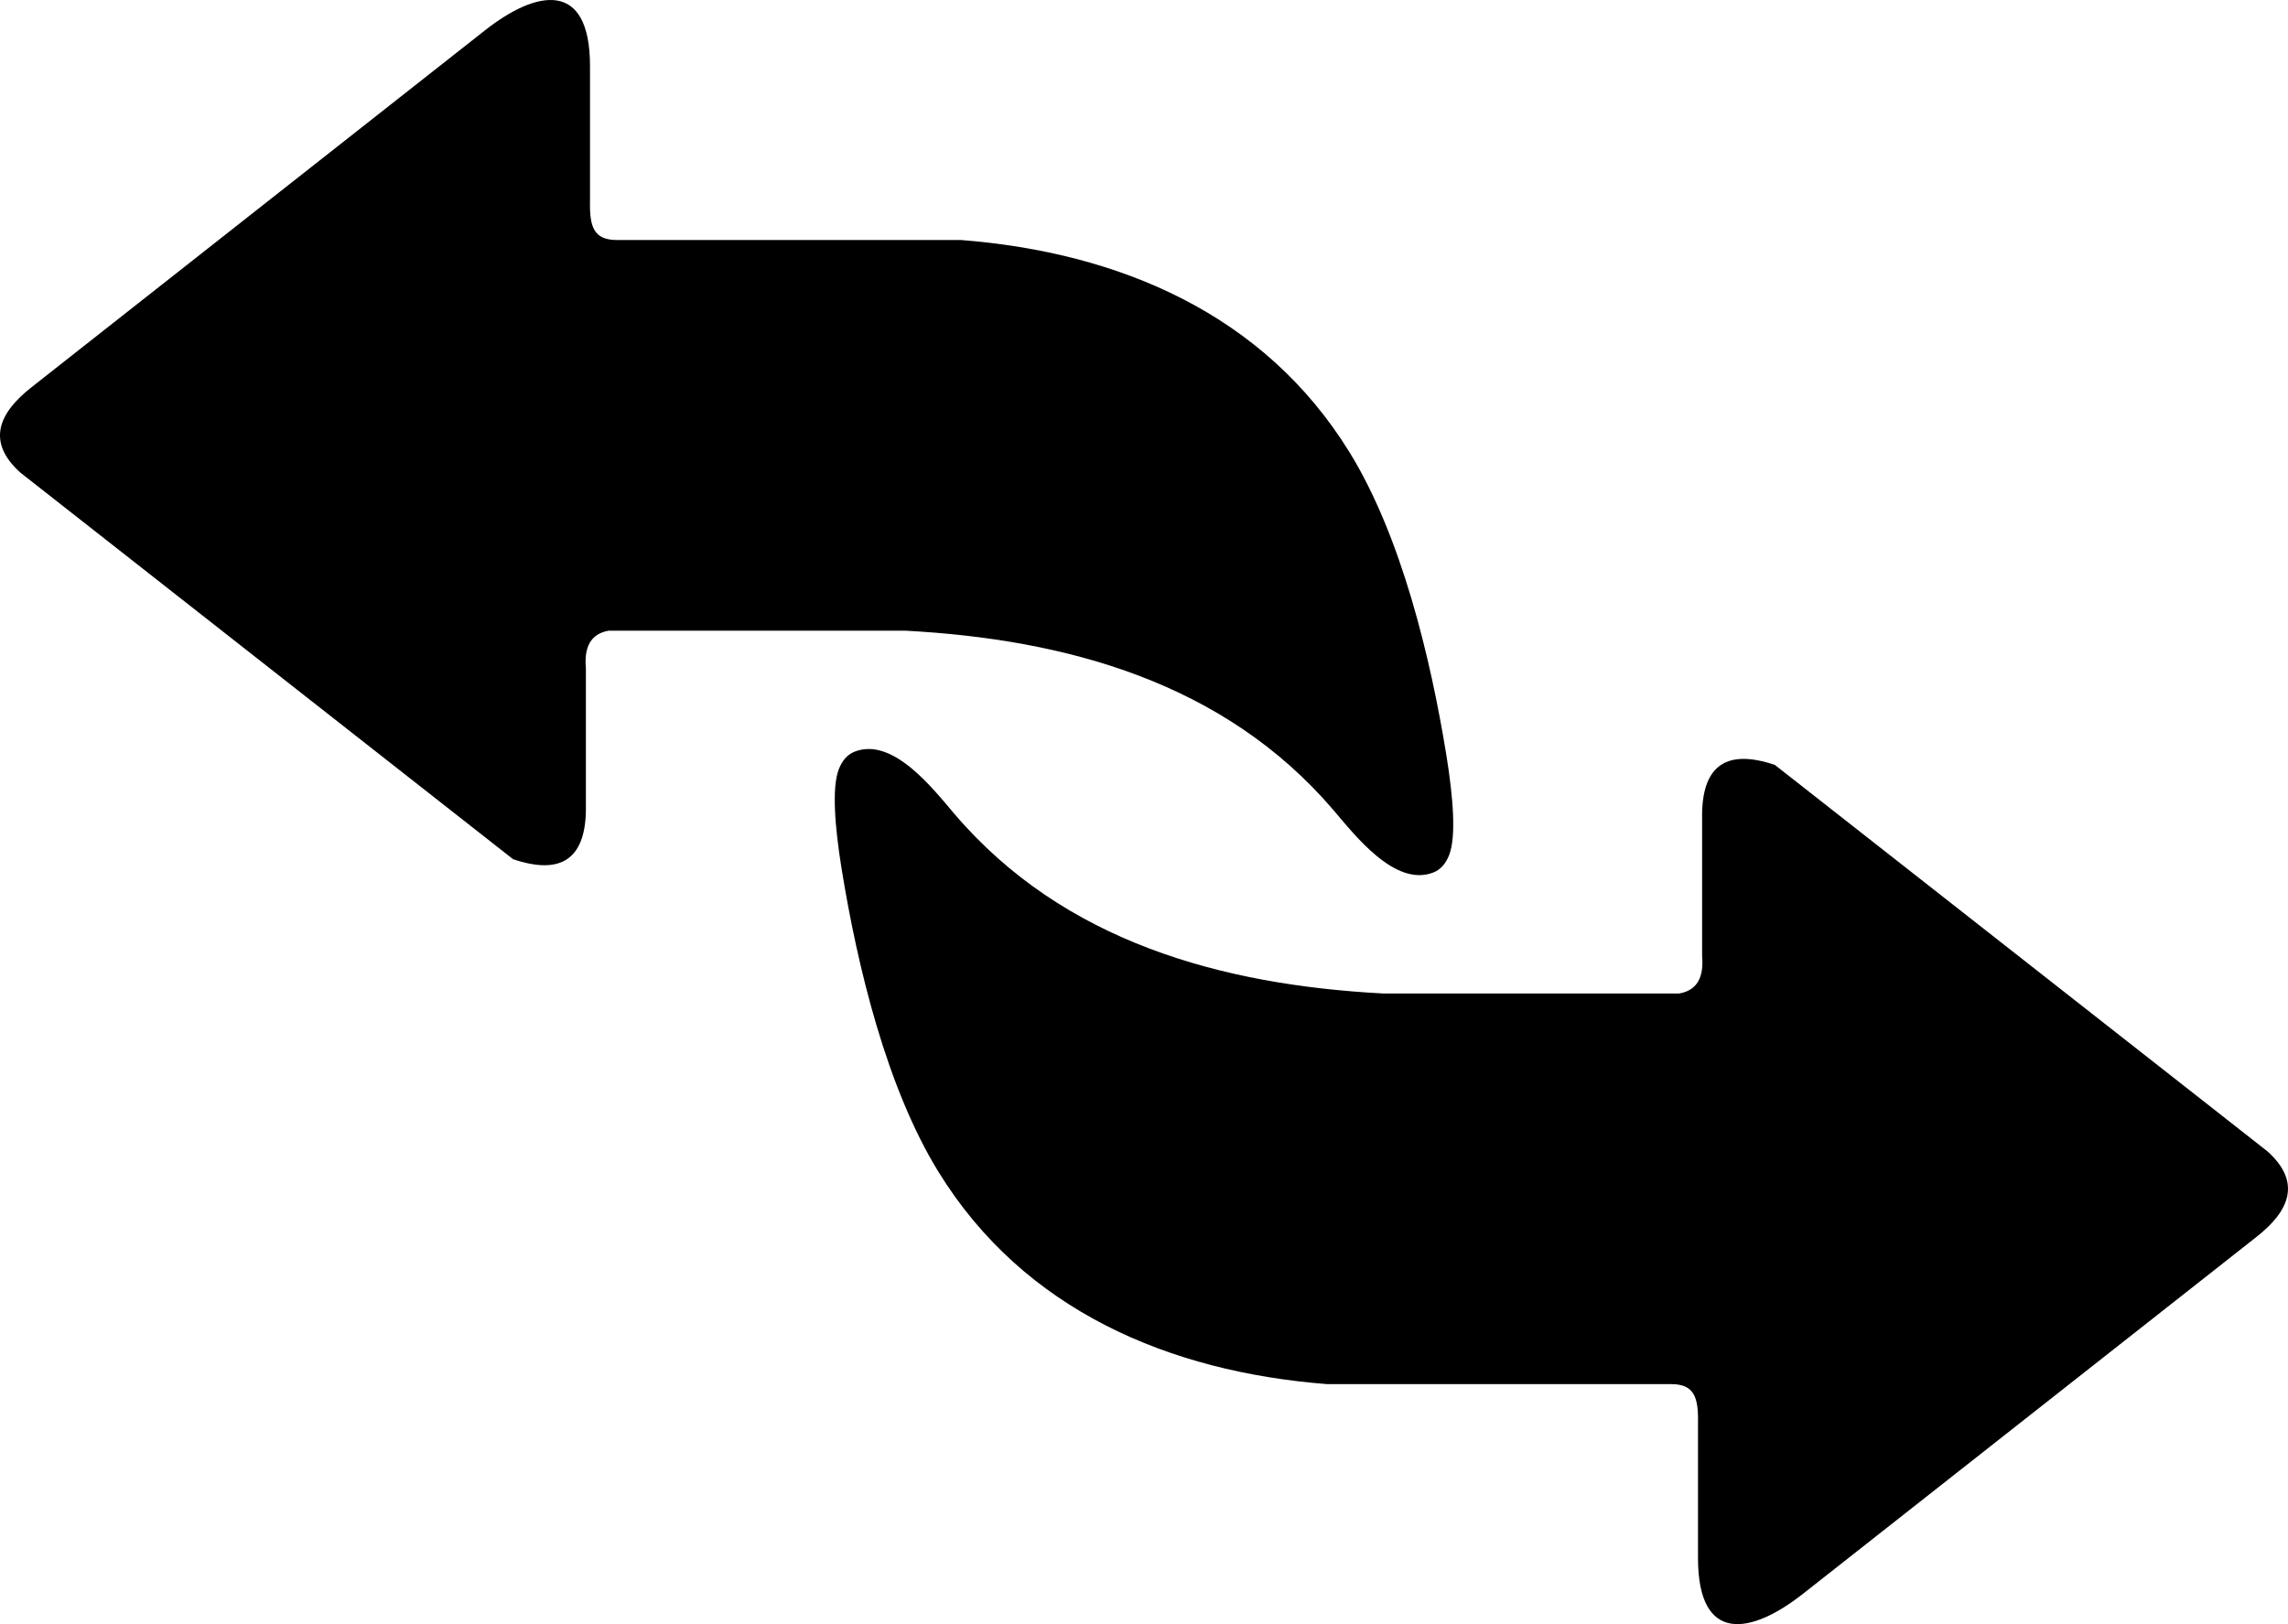 <svg xmlns="http://www.w3.org/2000/svg" shape-rendering="geometricPrecision" text-rendering="geometricPrecision" image-rendering="optimizeQuality" fill-rule="evenodd" clip-rule="evenodd" viewBox="0 0 512 363.55"><path d="M132.03 44.89c-.14 5.96.87 8.83 6.05 8.84h77.02c35.31 2.77 67.79 16.51 86.88 47.49 11.59 18.8 18.13 45.91 21.68 67.8 1.53 9.46 2.24 18.31.61 22.41-.77 1.93-1.92 3.23-3.47 3.85-8.58 3.43-17.64-8.37-22.46-14.01-24.39-28.52-59.69-38.18-95.8-40.1h-66.32c-4.08.71-5.53 3.72-5.11 8.37v32.1c-.25 10.66-5.62 14.29-16.29 10.69l-98.11-77-12.12-9.51C-3.3 98.73-.05 92.27 7.03 86.7l7.49-5.9 94.01-74.01c11.48-9.04 23.5-11.46 23.5 8.02v30.08zm247.94 273.77c.13-5.97-.87-8.84-6.05-8.84H296.9c-35.31-2.77-67.79-16.51-86.88-47.49-11.59-18.8-18.14-45.91-21.68-67.8-1.53-9.46-2.24-18.31-.61-22.41.77-1.93 1.92-3.23 3.47-3.85 8.58-3.43 17.64 8.36 22.46 14.01 24.39 28.52 59.69 38.18 95.8 40.1h66.32c4.08-.71 5.52-3.73 5.11-8.38v-32.09c.24-10.66 5.62-14.29 16.28-10.69l98.12 76.99 12.12 9.52c7.88 7.09 4.64 13.55-2.44 19.12l-7.49 5.9-94.02 74.01c-11.47 9.04-23.49 11.45-23.49-8.02v-30.08z"/></svg>